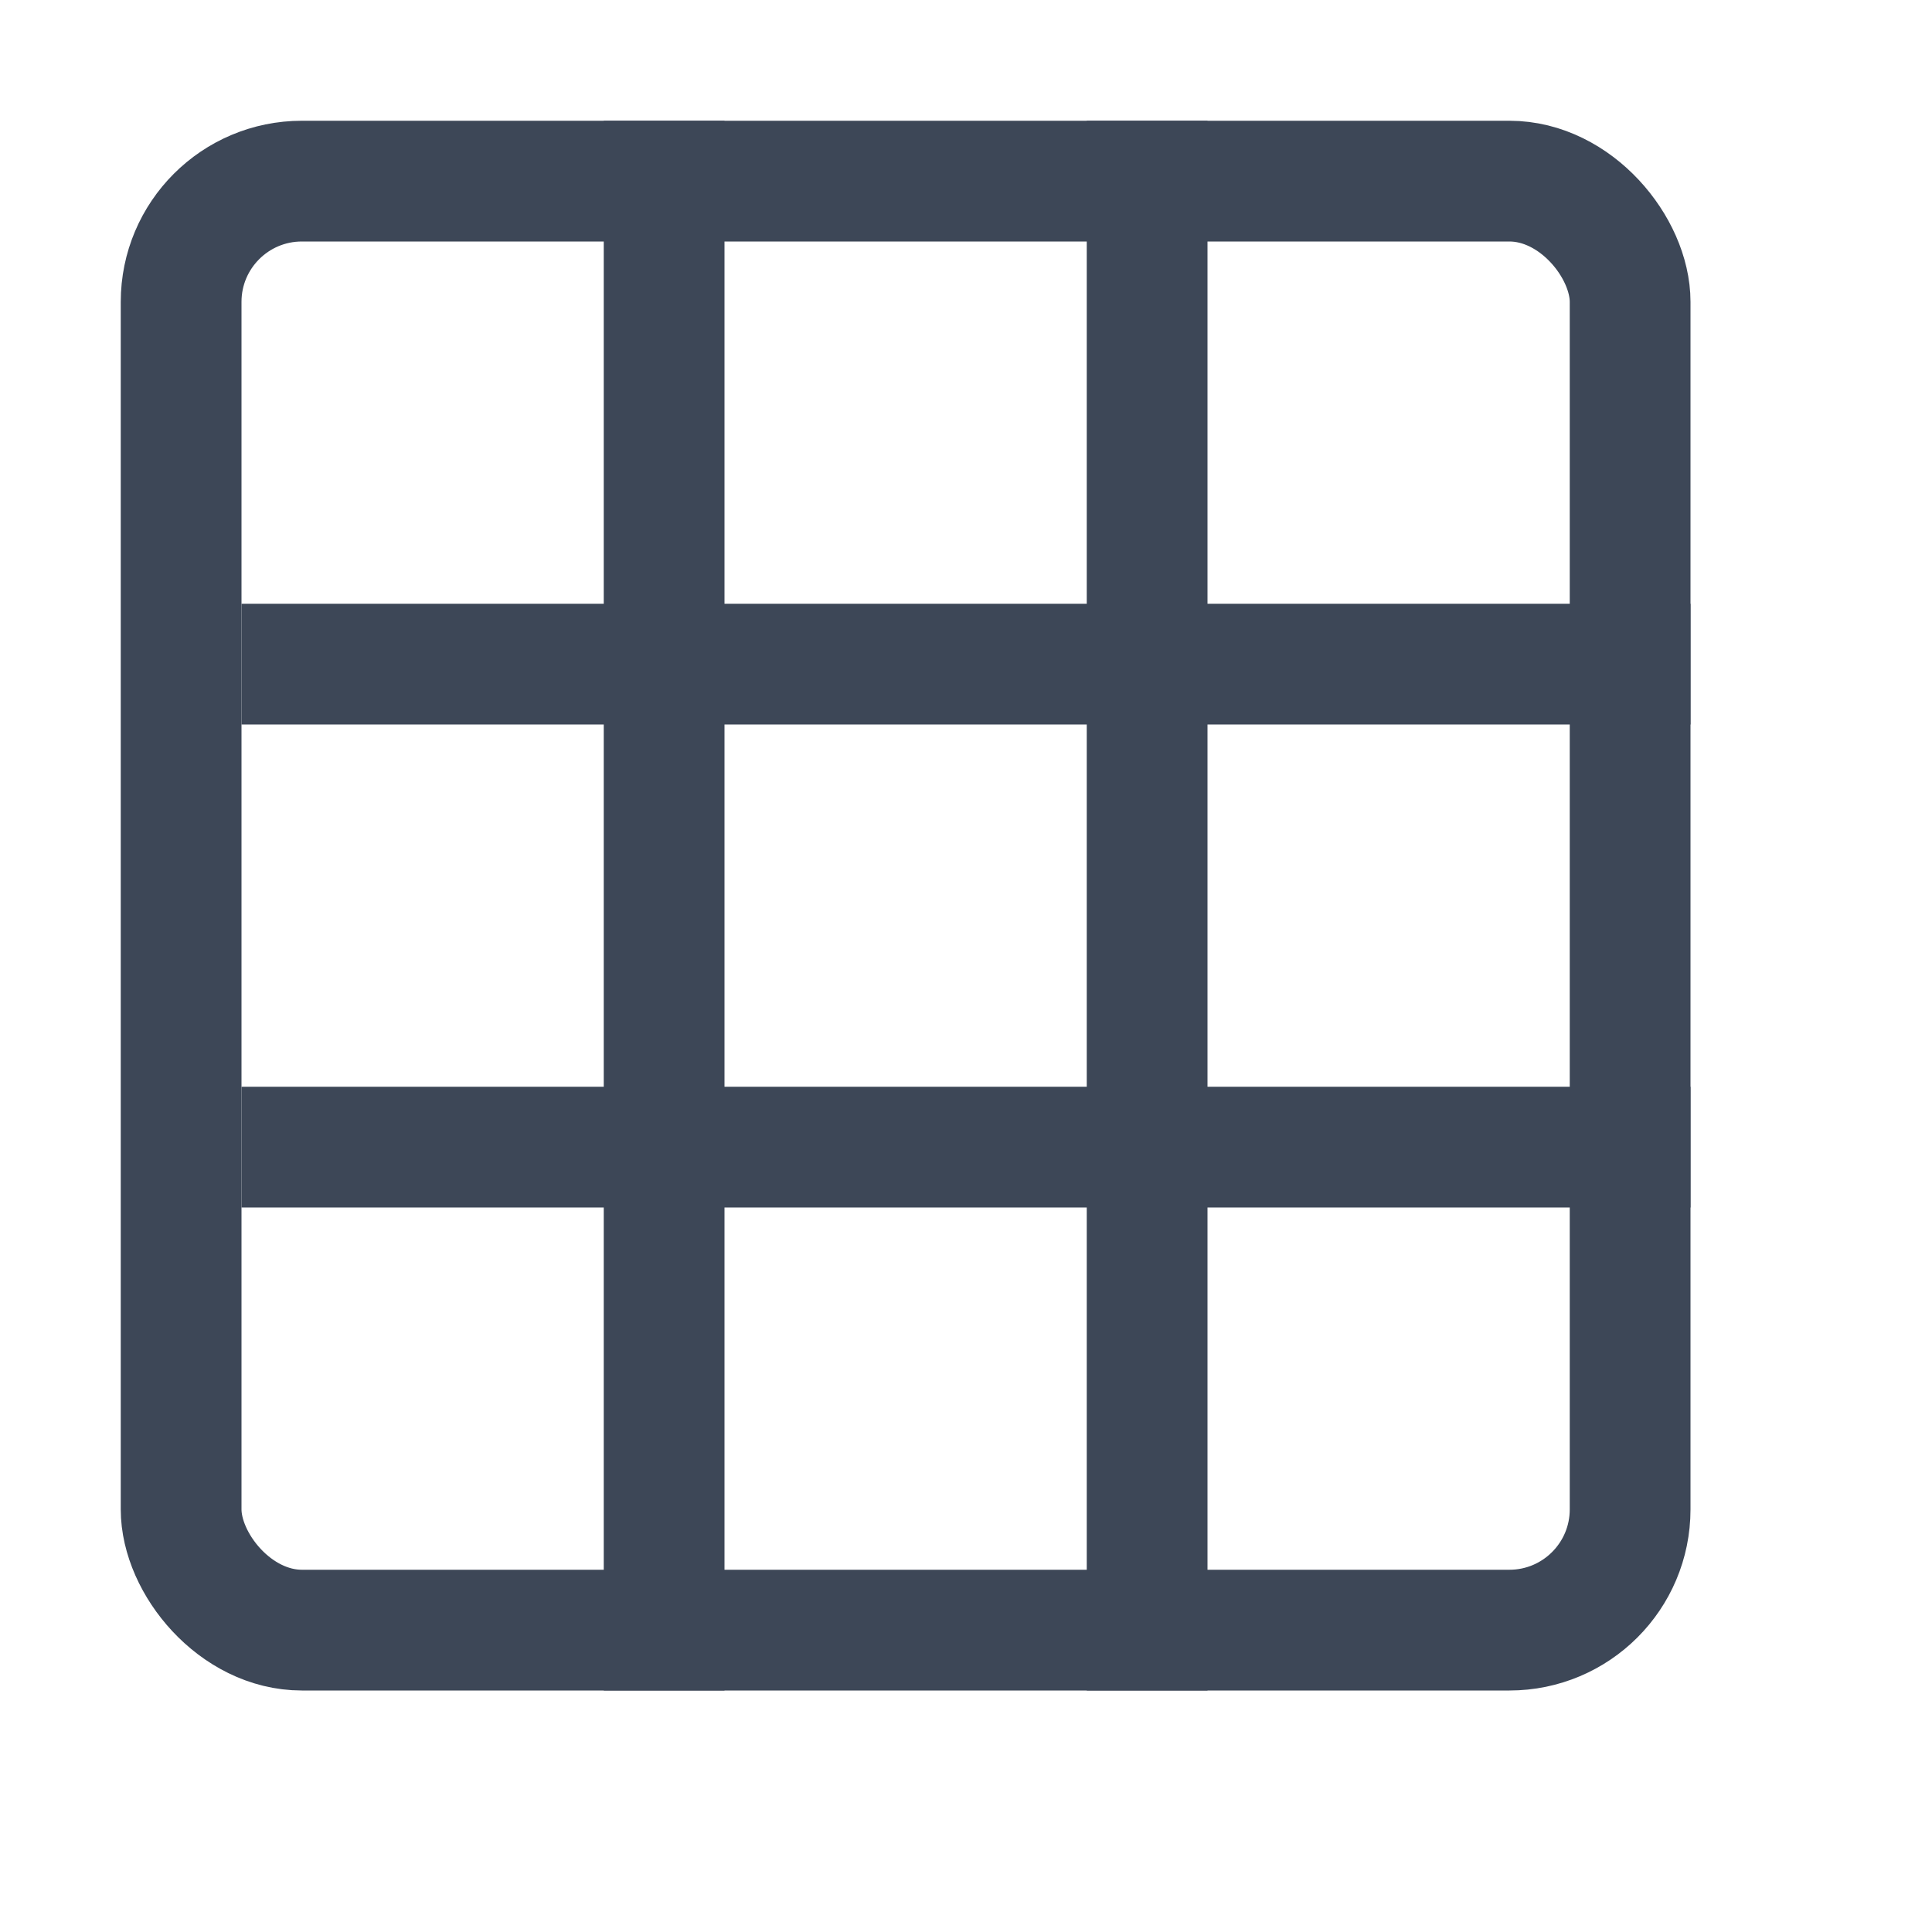 <svg width="16" height="16" xmlns="http://www.w3.org/2000/svg"><g fill="none" fill-rule="evenodd"><rect x=".5" y=".5" width="12" height="12" rx="1" transform="translate(1 1)" stroke="#3D4757"/><path fill="#3D4757" fill-rule="nonzero" d="M2 9h12v1H2zm0-4h12v1H2z"/><path fill="#3D4757" fill-rule="nonzero" d="M5 1h1v13H5zm4 0h1v13H9z"/></g></svg>